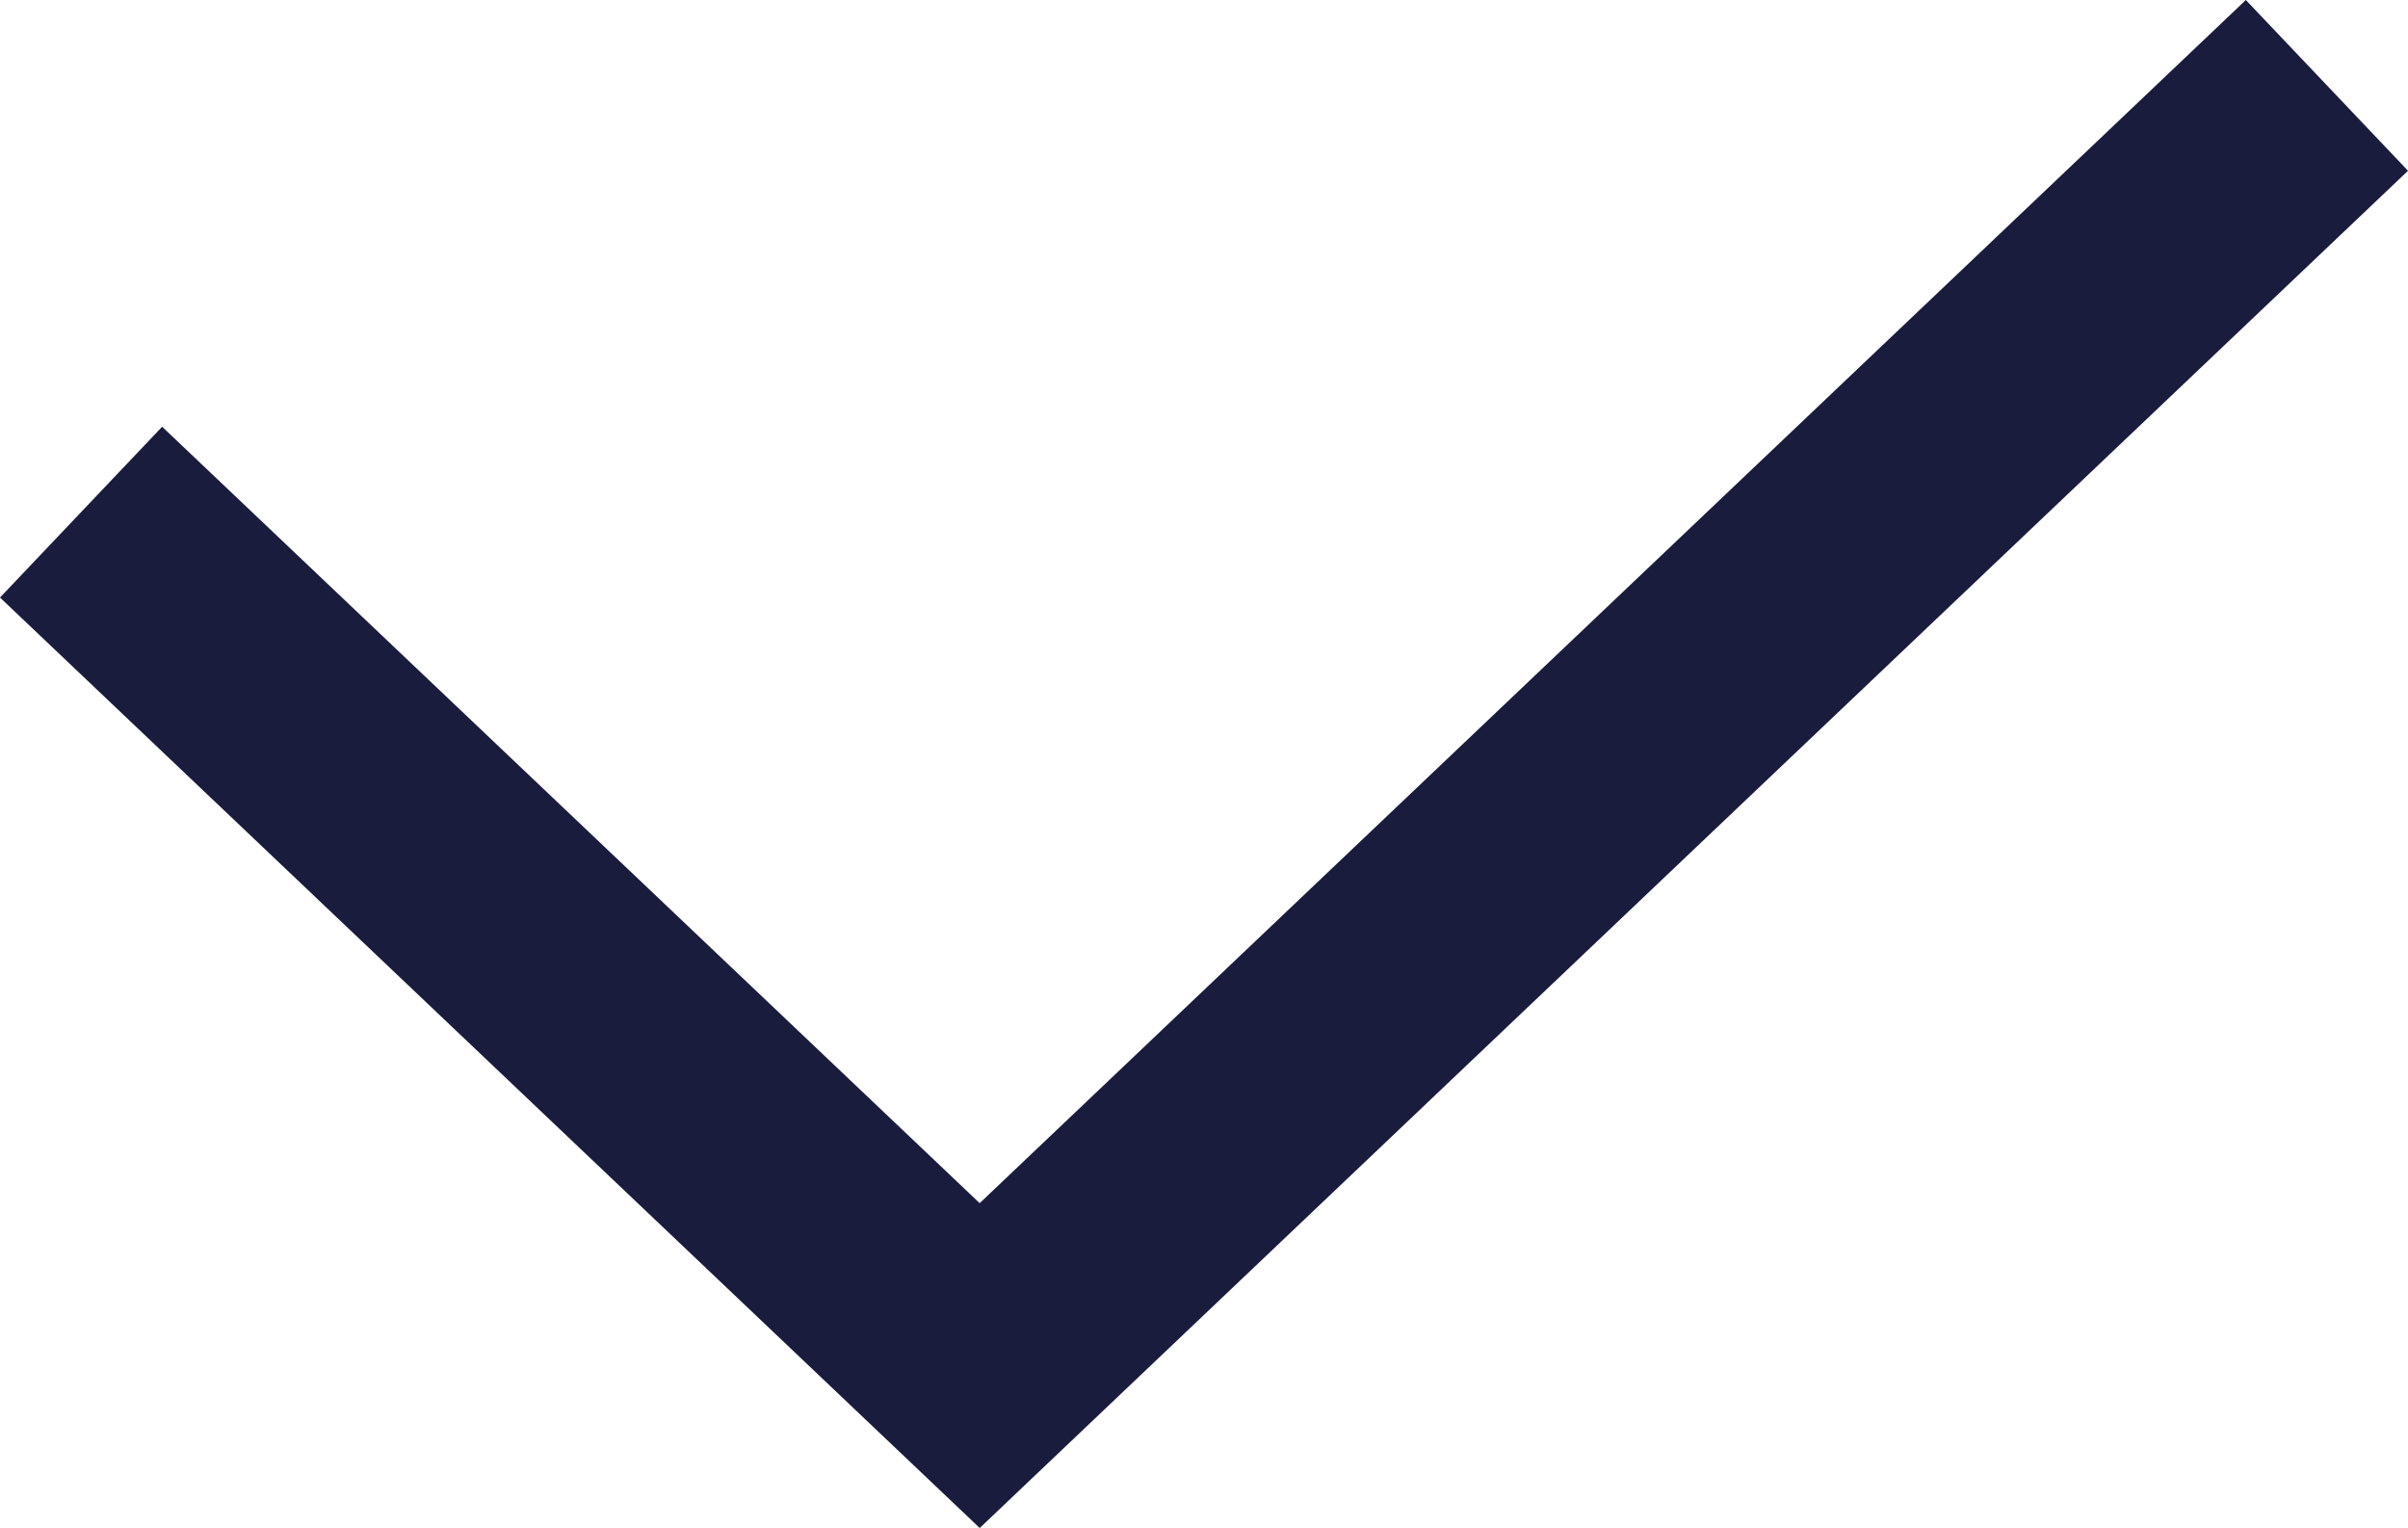 <svg xmlns="http://www.w3.org/2000/svg" width="40.902" height="25.948" viewBox="0 0 40.902 25.948">
  <g id="Groupe_6198" data-name="Groupe 6198" transform="translate(1.377 1.45)">
    <path id="Tracé_17848" data-name="Tracé 17848" d="M80.884,12.118,58,33.858,42.736,19.365" transform="translate(-42.736 -12.118)" fill="none" stroke="#191c3d" stroke-miterlimit="10" stroke-width="4"/>
  </g>
</svg>

